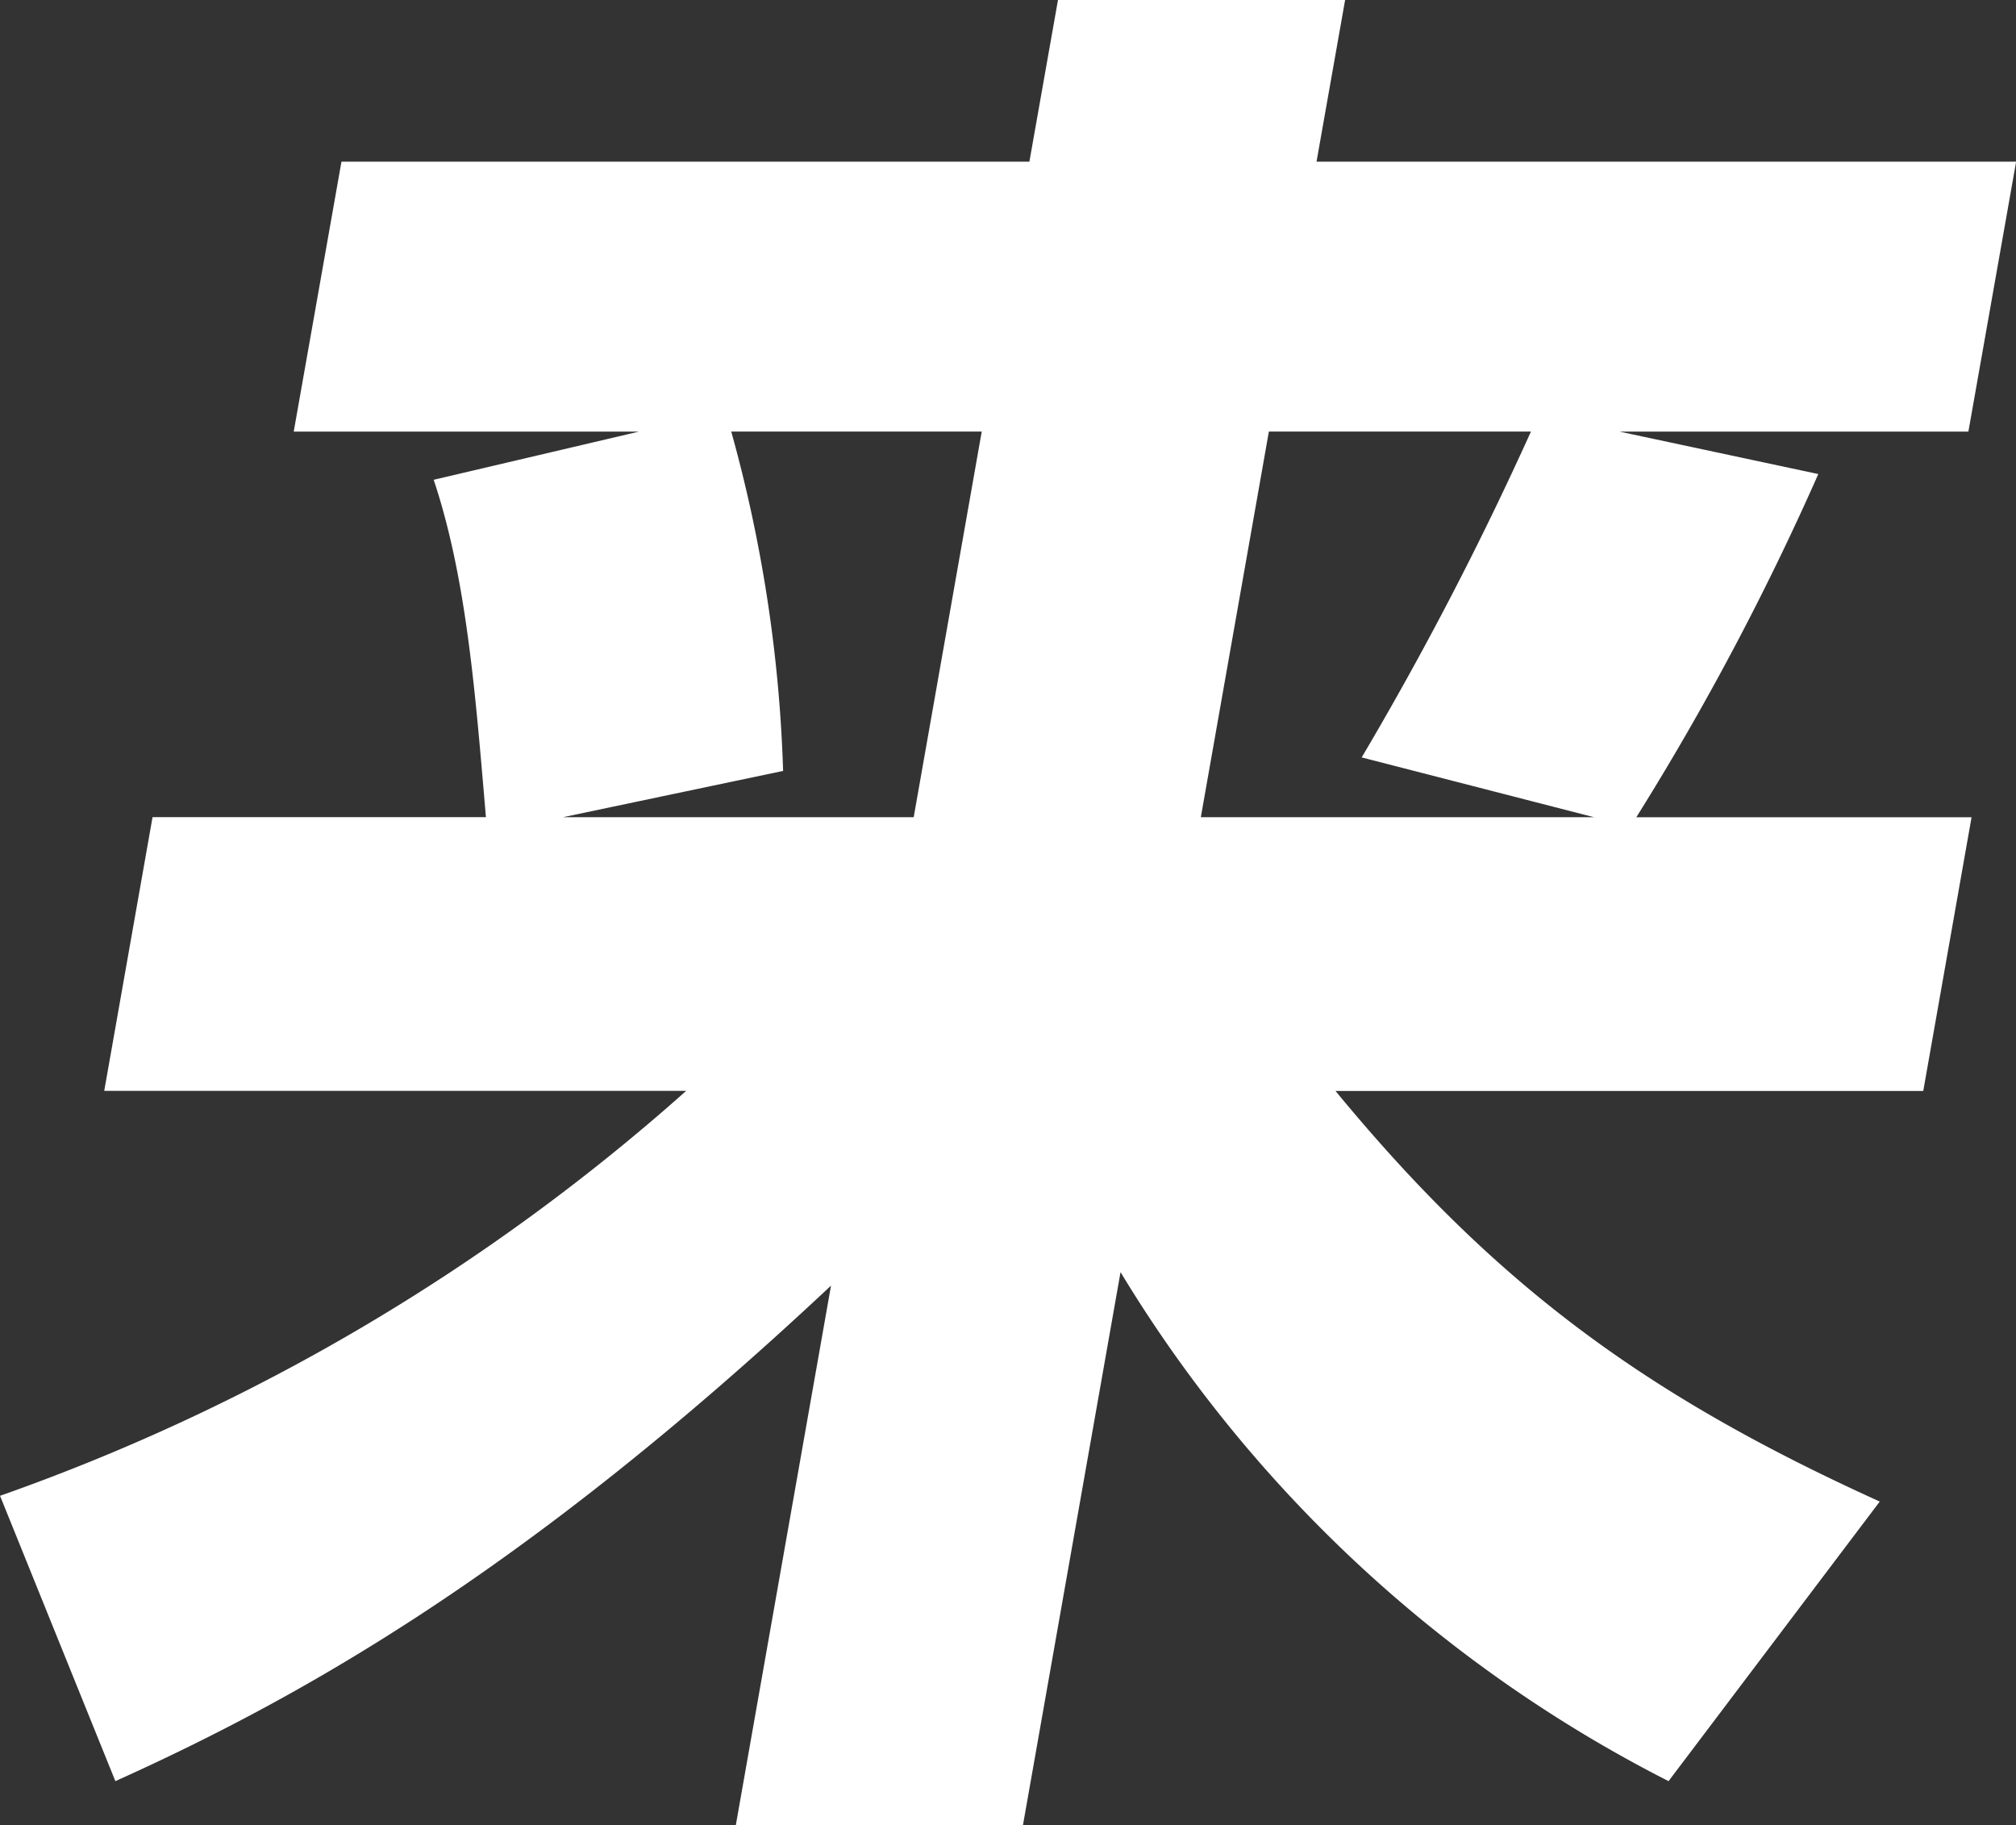 <svg xmlns="http://www.w3.org/2000/svg" width="126.688" height="114.688" viewBox="0 0 63.344 57.344">
  <rect x="0" y="0" width="63.344" height="57.344" fill="#333333" stroke="none"/>
<defs>
    <style>
      .cls-1 {
        fill: #fff;
        fill-rule: evenodd;
      }
    </style>
  </defs>
  <path id="来" class="cls-1" d="M805.752,456.355c1.029,3.089,1.306,6.663,1.641,10.6H796.918l-1.518,8.6h18.285a64.735,64.735,0,0,1-21.559,12.722l3.624,8.965c6.052-2.726,13.054-6.724,22.486-15.568l-2.993,16.962h9.022l3.068-17.386a42.8,42.8,0,0,0,17.219,15.992l6.636-8.784c-7.344-3.331-12.063-6.784-17.1-12.9h18.467l1.518-8.6H843.539a85.338,85.338,0,0,0,5.718-10.783l-6.244-1.333h10.96l1.5-8.481H833.491l0.9-5.089h-9.022l-0.9,5.089H802.854l-1.5,8.481H812.2Zm10.979,9.147a44.89,44.89,0,0,0-1.63-10.662h7.871l-2.138,12.116H809.815Zm25.476,1.454H829.856l2.138-12.116h8.234a104.778,104.778,0,0,1-5.318,10.238Z" transform="translate(-792.125 -441.281)"/>
</svg>
